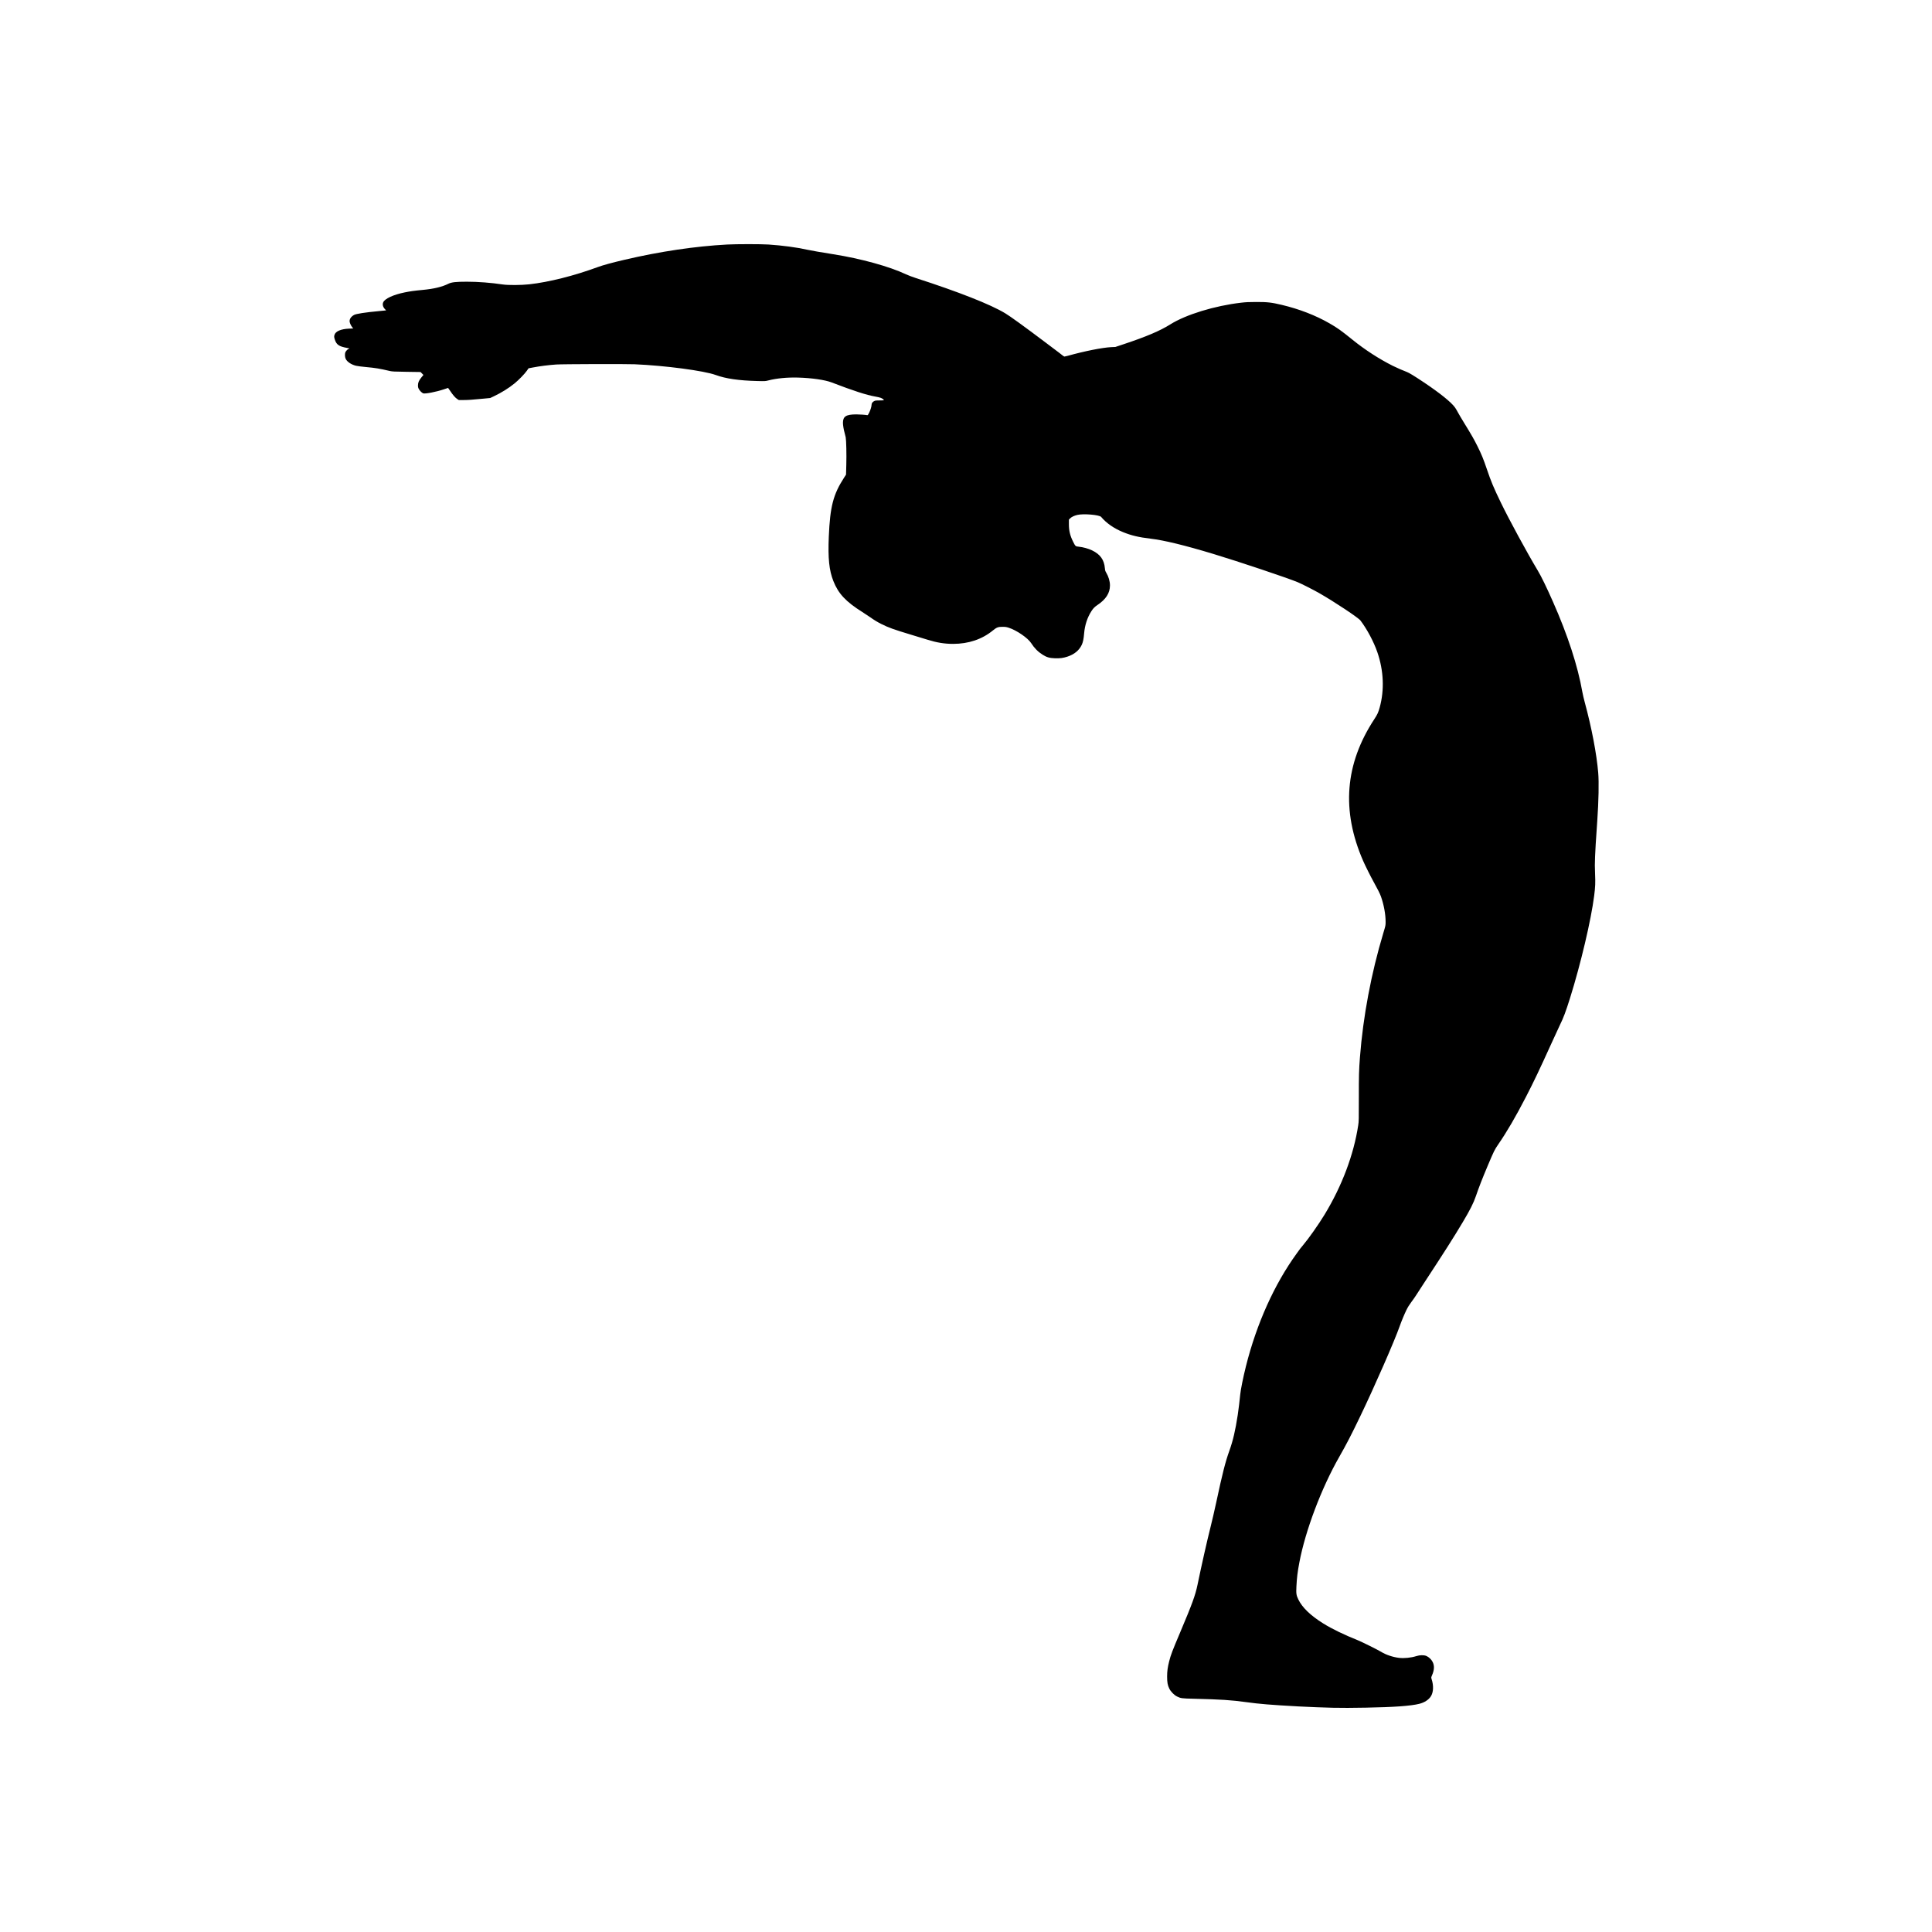 <?xml version="1.0" encoding="UTF-8" standalone="no"?>
<!-- Created with Inkscape (http://www.inkscape.org/) -->

<svg
   width="500mm"
   height="500mm"
   viewBox="0 0 500 500"
   version="1.1"
   id="svg5"
   xml:space="preserve"
   xmlns="http://www.w3.org/2000/svg"
   xmlns:svg="http://www.w3.org/2000/svg"><defs
     id="defs2" /><g
     id="layer1"><path
       style="fill:#000000;stroke-width:0.08"
       d="m 345.02,441.968 c -2.189,-0.041 -6.247,-0.198 -8.956,-0.347 -7.31,-0.403 -10.086,-0.63 -13.574,-1.113 -3.848,-0.532 -6.524,-0.705 -13.455,-0.87 -3.214,-0.076 -3.436,-0.106 -4.416,-0.584 -0.743,-0.363 -1.628,-1.264 -2.01,-2.048 -0.431,-0.884 -0.564,-1.631 -0.561,-3.145 0.003,-1.354 0.143,-2.386 0.533,-3.921 0.426,-1.678 0.777,-2.601 2.864,-7.531 3.077,-7.27 3.914,-9.567 4.473,-12.273 1.046,-5.068 2.477,-11.41 3.385,-15.005 0.392,-1.554 1.054,-4.42 1.47,-6.369 1.573,-7.367 2.357,-10.451 3.381,-13.297 0.943,-2.62 1.547,-5.205 2.177,-9.315 0.191,-1.249 0.542,-4.136 0.639,-5.259 0.102,-1.184 0.774,-4.506 1.481,-7.324 2.768,-11.03 7.371,-21.248 13.149,-29.188 0.409,-0.562 0.797,-1.098 0.862,-1.192 0.065,-0.094 0.387,-0.486 0.714,-0.872 1.486,-1.753 4.064,-5.412 5.631,-7.994 4.504,-7.416 7.55,-15.511 8.698,-23.113 0.158,-1.043 0.166,-1.405 0.16,-7.086 -0.006,-5.836 0.031,-7.175 0.285,-10.484 0.812,-10.564 2.915,-21.744 6.053,-32.176 0.584,-1.942 0.59,-1.972 0.59,-2.867 0,-1.997 -0.434,-4.372 -1.198,-6.561 -0.251,-0.718 -0.909,-2.034 -1.93,-3.856 -0.718,-1.282 -2.15,-4.148 -2.684,-5.374 -5.676,-13.021 -4.724,-25.083 2.897,-36.7 0.797,-1.216 1.018,-1.697 1.387,-3.027 1.246,-4.491 1.029,-9.546 -0.613,-14.296 -0.939,-2.715 -2.647,-5.922 -4.362,-8.187 -0.555,-0.734 -6.663,-4.793 -10.614,-7.056 -1.475,-0.845 -4.612,-2.441 -5.613,-2.856 -2.746,-1.139 -15.206,-5.314 -21.854,-7.323 -7.44,-2.248 -12.777,-3.545 -16.281,-3.956 -3.009,-0.353 -4.967,-0.819 -7.086,-1.686 -2.352,-0.962 -4.318,-2.327 -5.667,-3.935 -0.462,-0.55 -4.596,-0.896 -6.174,-0.516 -0.839,0.202 -1.516,0.533 -1.892,0.924 l -0.279,0.29 v 1.17 c 0,1.707 0.293,2.936 1.075,4.514 0.607,1.224 0.622,1.237 1.502,1.325 1.077,0.108 2.472,0.492 3.394,0.935 2.144,1.03 3.158,2.444 3.345,4.666 0.044,0.53 0.1,0.713 0.326,1.088 0.63,1.042 0.986,2.254 0.984,3.346 -0.004,1.96 -1.05,3.593 -3.236,5.05 -0.735,0.49 -1.082,0.844 -1.575,1.609 -1.047,1.624 -1.698,3.616 -1.876,5.745 -0.119,1.423 -0.29,2.259 -0.597,2.923 -0.669,1.449 -1.919,2.488 -3.702,3.079 -1.12,0.371 -1.916,0.475 -3.289,0.429 -1.373,-0.046 -2.094,-0.256 -3.14,-0.912 -1.197,-0.751 -2.158,-1.722 -2.983,-3.014 -0.85,-1.33 -3.811,-3.354 -5.834,-3.987 -0.602,-0.188 -0.856,-0.224 -1.592,-0.225 -1.124,-0.001 -1.502,0.143 -2.477,0.943 -2.785,2.285 -6.299,3.471 -10.287,3.471 -2.237,0 -4.226,-0.324 -6.635,-1.079 -0.496,-0.156 -2.37,-0.726 -4.166,-1.269 -4.682,-1.414 -5.883,-1.846 -7.795,-2.804 -1.026,-0.514 -1.876,-1.032 -2.913,-1.774 -0.416,-0.298 -1.307,-0.887 -1.979,-1.309 -4.267,-2.677 -6.209,-4.751 -7.498,-8.004 -1.107,-2.795 -1.428,-5.894 -1.191,-11.507 0.329,-7.791 1.145,-10.943 3.953,-15.272 l 0.507,-0.782 0.07,-2.522 c 0.075,-2.693 -0.004,-6.347 -0.155,-7.14 -0.05,-0.263 -0.173,-0.764 -0.274,-1.115 -0.243,-0.844 -0.44,-2.021 -0.44,-2.627 0,-1.669 0.807,-2.179 3.463,-2.187 0.832,-0.002 2.423,0.11 2.805,0.198 0.155,0.036 0.218,-0.039 0.496,-0.592 0.349,-0.694 0.64,-1.637 0.64,-2.075 7.9e-4,-0.414 0.262,-0.781 0.698,-0.98 0.328,-0.15 0.51,-0.17 1.431,-0.163 0.6,0.005 1.055,-0.024 1.055,-0.066 0,-0.159 -0.39,-0.45 -0.817,-0.61 -0.247,-0.092 -0.89,-0.242 -1.428,-0.333 -2.201,-0.371 -5.695,-1.503 -11.289,-3.657 -1.701,-0.655 -5.155,-1.152 -8.678,-1.249 -2.78,-0.077 -5.528,0.186 -7.653,0.732 -0.823,0.211 -0.832,0.212 -2.895,0.16 -4.781,-0.12 -8.142,-0.607 -10.735,-1.555 -3.051,-1.115 -13.108,-2.446 -21.03,-2.783 -2.314,-0.098 -18.704,-0.048 -20.262,0.063 -2.101,0.149 -4.131,0.408 -6.057,0.773 l -1.107,0.21 -0.448,0.639 c -0.581,0.829 -2.07,2.363 -3.161,3.256 -1.521,1.245 -3.449,2.443 -5.431,3.375 l -0.888,0.417 -1.743,0.167 c -3.029,0.291 -3.861,0.349 -5.128,0.358 l -1.235,0.009 -0.421,-0.27 c -0.506,-0.325 -1.137,-1.049 -1.825,-2.099 -0.28,-0.427 -0.524,-0.776 -0.542,-0.776 -0.018,0 -0.494,0.158 -1.057,0.351 -1.995,0.683 -5.004,1.26 -5.426,1.04 -0.386,-0.201 -0.844,-0.662 -1.077,-1.084 -0.198,-0.359 -0.236,-0.515 -0.235,-0.984 8e-4,-0.709 0.252,-1.275 0.928,-2.093 l 0.485,-0.586 -0.373,-0.379 -0.373,-0.379 -3.638,-0.054 c -3.231,-0.048 -3.714,-0.072 -4.315,-0.213 -2.667,-0.624 -3.703,-0.795 -6.289,-1.032 -0.985,-0.09 -2.091,-0.235 -2.458,-0.322 -1.215,-0.288 -2.303,-1.015 -2.676,-1.788 -0.233,-0.483 -0.259,-1.363 -0.054,-1.766 0.194,-0.38 0.647,-0.797 0.95,-0.874 0.171,-0.044 0.05,-0.085 -0.564,-0.194 -2.069,-0.367 -2.737,-0.834 -3.162,-2.209 -0.179,-0.578 -0.188,-0.73 -0.072,-1.148 0.259,-0.932 1.657,-1.537 3.755,-1.626 l 1.093,-0.046 -0.234,-0.296 c -0.338,-0.427 -0.631,-1.047 -0.687,-1.454 -0.089,-0.649 0.351,-1.321 1.151,-1.756 0.545,-0.297 2.866,-0.656 6.263,-0.97 0.744,-0.069 1.505,-0.144 1.691,-0.167 l 0.338,-0.042 -0.289,-0.294 c -0.549,-0.559 -0.723,-1.253 -0.456,-1.816 0.448,-0.944 2.61,-1.937 5.516,-2.533 1.443,-0.296 2.592,-0.455 4.664,-0.645 2.872,-0.264 5.05,-0.785 6.671,-1.596 0.808,-0.405 1.967,-0.533 4.793,-0.532 2.901,0.001 6.267,0.26 9.275,0.713 1.407,0.212 4.796,0.191 6.875,-0.041 5.13,-0.574 11.55,-2.19 17.765,-4.473 1.361,-0.5 3.606,-1.112 6.887,-1.88 9.214,-2.154 18.226,-3.493 26.551,-3.943 2.402,-0.13 8.758,-0.13 10.708,-8.99e-4 3.579,0.238 7.334,0.74 9.95,1.331 0.924,0.209 3.85,0.717 6.83,1.187 7.113,1.121 14.579,3.184 18.806,5.196 0.504,0.24 1.632,0.667 2.508,0.95 11.125,3.59 19.392,6.849 23.167,9.135 1.374,0.831 4.761,3.284 10.389,7.521 3.945,2.97 4.051,3.05 4.492,3.415 0.172,0.142 0.38,0.259 0.462,0.259 0.082,0 0.461,-0.087 0.842,-0.194 4.269,-1.198 9.046,-2.15 11.264,-2.244 l 1.052,-0.045 2.11,-0.702 c 5.89,-1.959 9.442,-3.467 12.1,-5.136 4.06,-2.55 11.485,-4.824 18.352,-5.621 1.214,-0.141 1.976,-0.176 3.861,-0.181 2.929,-0.006 3.969,0.111 6.658,0.751 4.516,1.075 8.738,2.709 12.321,4.769 2.081,1.197 3.056,1.892 5.989,4.268 3.151,2.553 6.932,4.999 10.421,6.741 0.994,0.497 2.852,1.307 3.622,1.581 0.546,0.194 1.963,1.058 4.339,2.645 4.197,2.803 7.161,5.191 8.121,6.542 0.187,0.263 0.524,0.829 0.75,1.259 0.226,0.43 0.977,1.702 1.67,2.826 1.861,3.022 2.476,4.097 3.381,5.906 1.051,2.103 1.565,3.358 2.475,6.051 1.053,3.114 1.742,4.759 3.604,8.598 2.179,4.494 6.74,12.89 9.55,17.579 0.917,1.53 2.229,4.223 3.925,8.057 3.831,8.657 6.426,16.621 7.605,23.341 0.105,0.599 0.393,1.835 0.641,2.747 1.769,6.524 3.06,13.292 3.468,18.178 0.208,2.488 0.113,7.252 -0.248,12.499 -0.413,5.996 -0.477,7.044 -0.567,9.192 -0.075,1.803 -0.075,2.775 8e-4,4.458 0.105,2.329 0.062,3.371 -0.235,5.696 -0.805,6.312 -3.457,17.557 -6.233,26.432 -1.083,3.461 -1.74,5.214 -2.594,6.92 -0.21,0.419 -1.243,2.661 -2.295,4.982 -3.016,6.65 -4.518,9.805 -6.488,13.622 -2.711,5.253 -4.952,9.094 -7.256,12.439 -0.898,1.304 -1.095,1.706 -2.699,5.506 -1.423,3.372 -2.243,5.478 -3.05,7.837 -0.614,1.794 -1.505,3.56 -3.394,6.726 -2.391,4.008 -4.712,7.656 -10.061,15.81 -1.005,1.533 -1.958,3.001 -2.118,3.264 -0.16,0.263 -0.652,0.961 -1.094,1.552 -0.565,0.756 -0.954,1.382 -1.31,2.11 -0.518,1.059 -1.302,2.949 -1.732,4.172 -1.356,3.861 -6.483,15.568 -10.236,23.374 -2.295,4.774 -3.564,7.225 -5.417,10.468 -4.599,8.046 -8.77,19.088 -10.316,27.309 -0.478,2.544 -0.643,3.888 -0.762,6.21 -0.095,1.853 -0.03,2.29 0.503,3.384 1.016,2.085 3.149,4.139 6.419,6.183 2.235,1.397 5.421,2.944 8.973,4.357 0.98,0.39 5.251,2.513 6.042,3.004 1.216,0.754 2.99,1.354 4.588,1.551 1.336,0.165 3.139,-0.016 4.52,-0.454 0.899,-0.285 1.897,-0.303 2.555,-0.045 0.645,0.253 1.334,0.907 1.665,1.579 0.472,0.959 0.43,2.022 -0.134,3.35 -0.277,0.653 -0.278,0.657 -0.154,1.035 0.565,1.723 0.497,3.423 -0.179,4.488 -0.569,0.897 -1.655,1.604 -2.979,1.939 -2.187,0.554 -6.631,0.874 -13.87,0.999 -3.982,0.069 -5.771,0.074 -8.439,0.025 z"
       id="path369" /></g></svg>
